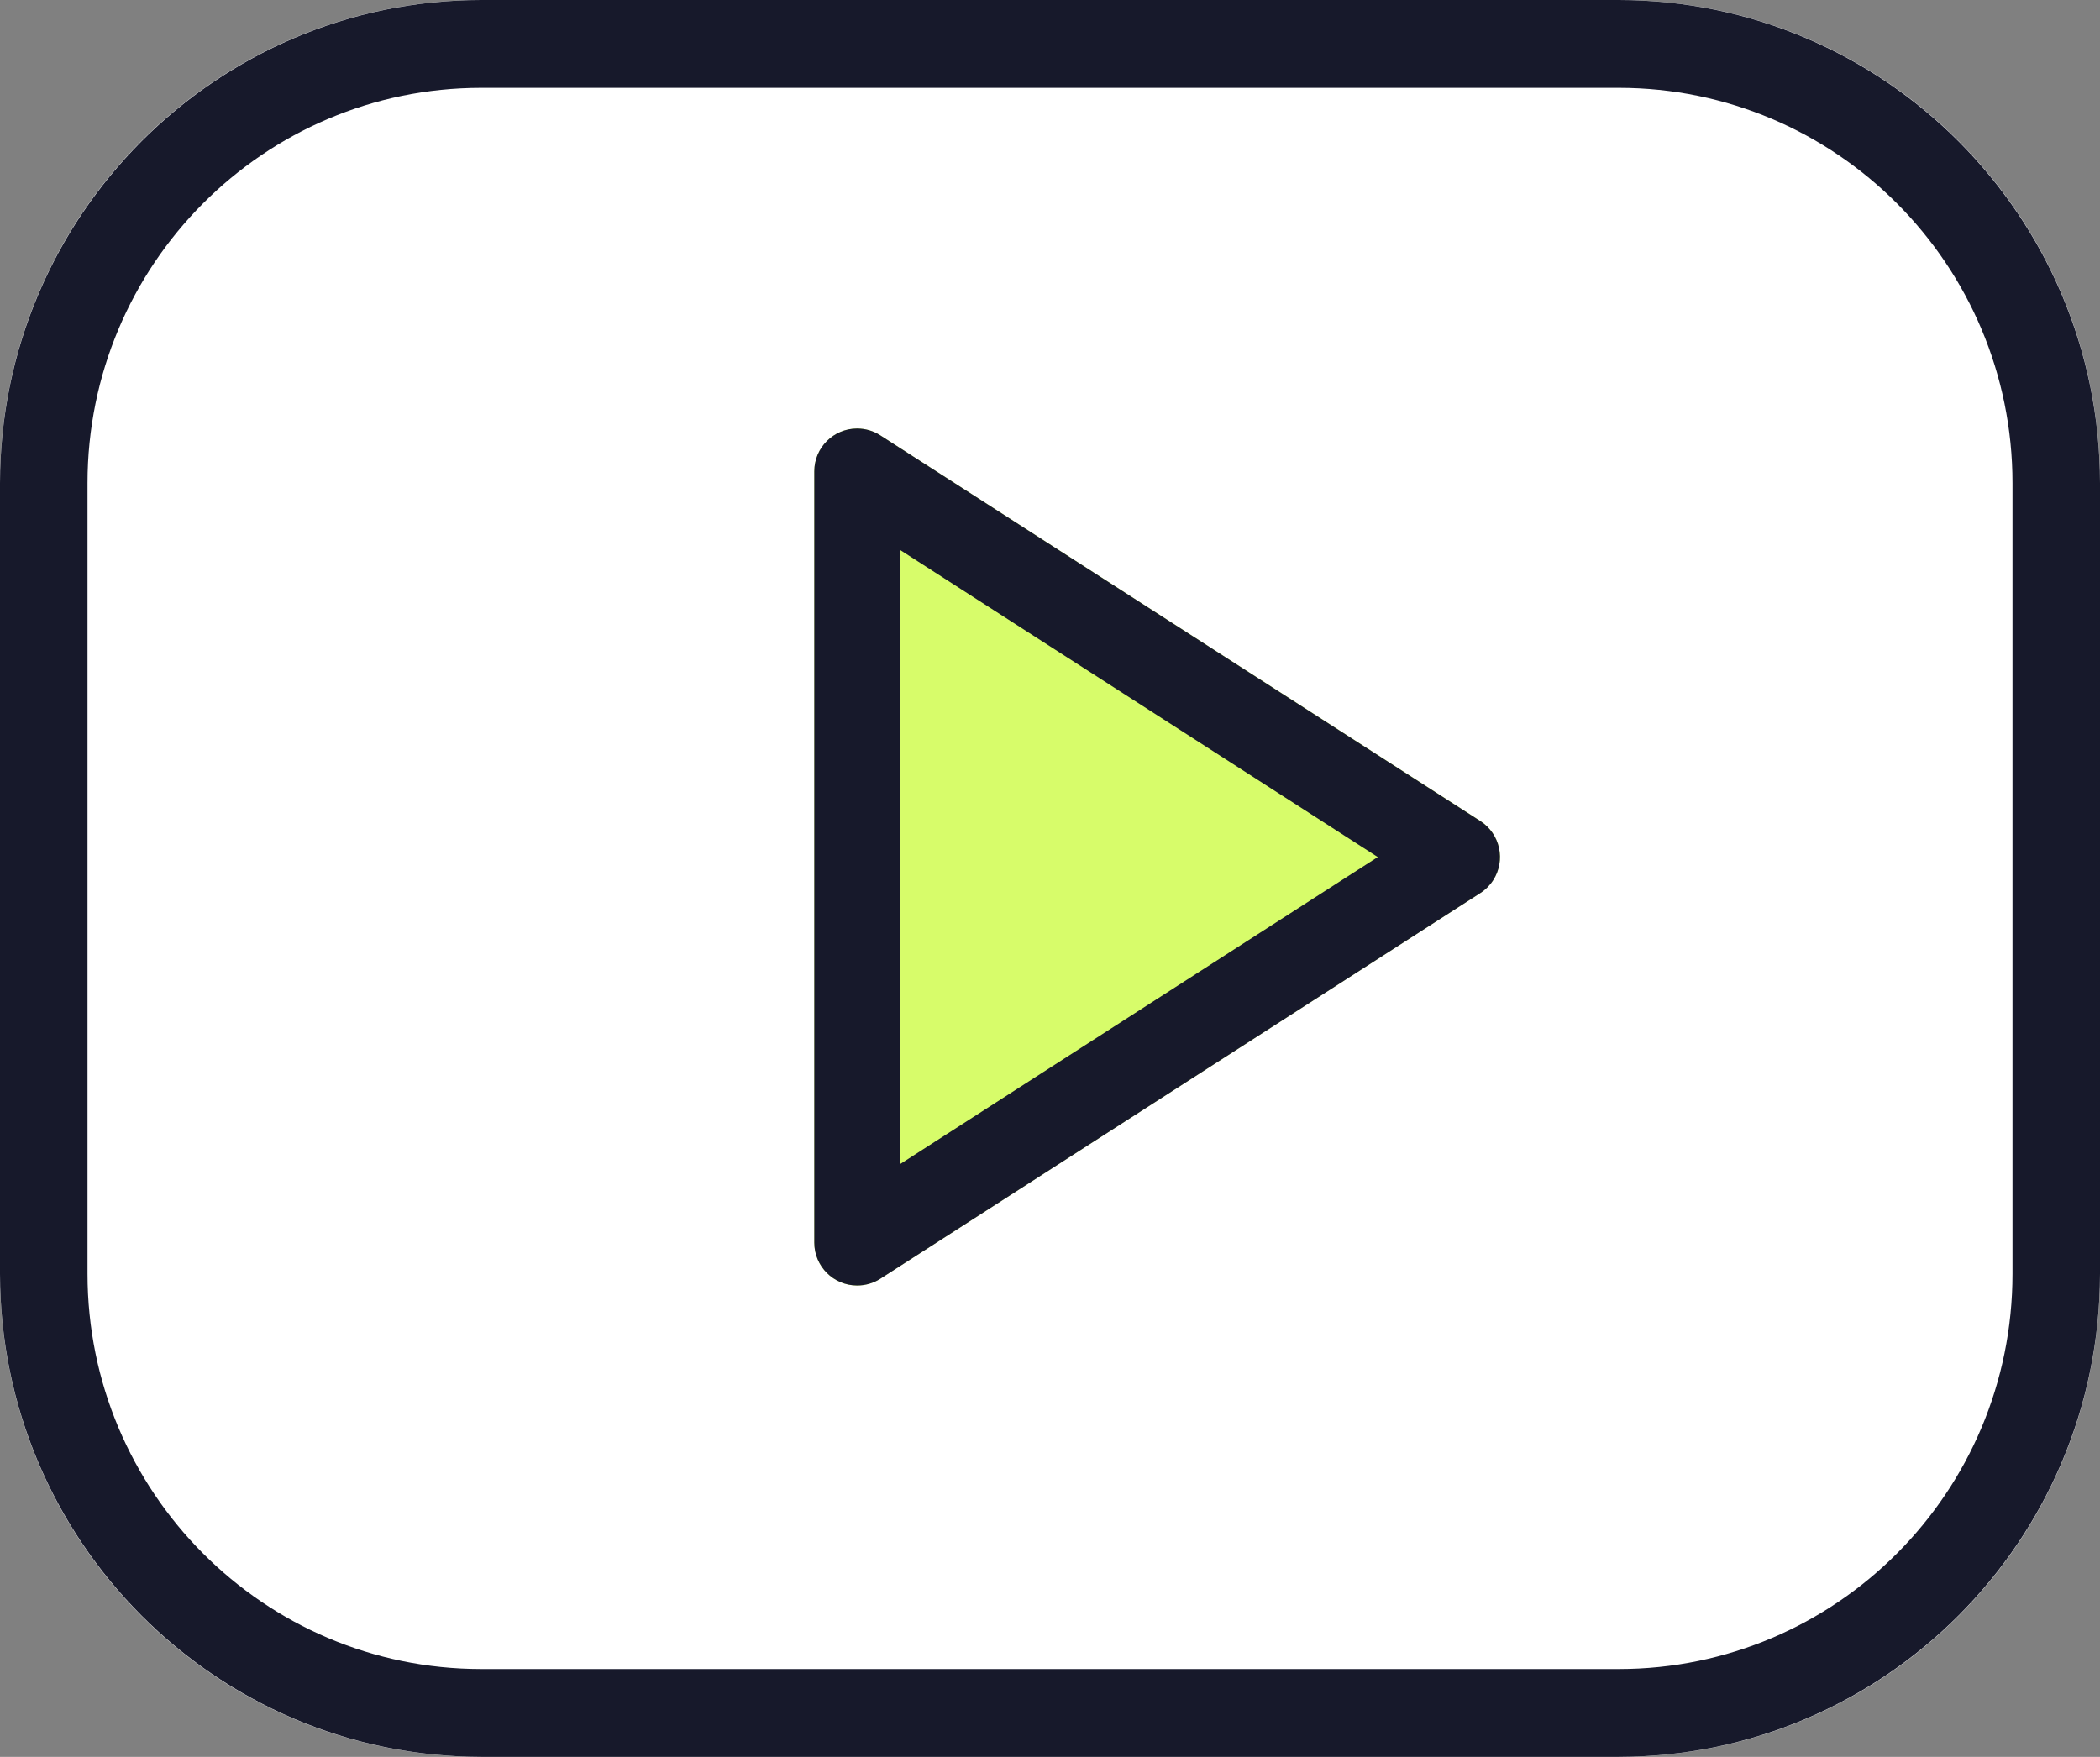 <?xml version="1.0" encoding="UTF-8"?>
<svg width="49px" height="41px" viewBox="0 0 49 41" version="1.1" xmlns="http://www.w3.org/2000/svg" xmlns:xlink="http://www.w3.org/1999/xlink">
    <rect x="0" y="0" width="49" height="41" fill="#808080" stroke="none"/>
    <title>play-icon</title>
    <g id="Page-1" stroke="none" stroke-width="1" fill="none" fill-rule="evenodd">
        <g id="play-icon" fill-rule="nonzero">
            <path d="M11.229,0 L37.771,0 C43.973,0 49,5.048 49,11.275 L49,29.725 C49,35.952 43.973,41 37.771,41 L11.229,41 C5.027,41 0,35.952 0,29.725 L0,11.275 C0,5.048 5.027,0 11.229,0 Z" id="Path" fill="#FFFFFF"></path>
            <path d="M20.542,10.16 C20.078,9.86 19.459,9.994 19.16,10.458 C19.055,10.62 19,10.808 19,11 L19,29 C19,29.553 19.448,30 20,30 C20.192,30 20.38,29.944 20.542,29.84 L34.541,20.84 C35.005,20.541 35.14,19.923 34.841,19.458 C34.764,19.338 34.661,19.235 34.541,19.158 L20.542,10.16 Z" id="Path" fill="#D7FC6A"></path>
            <path d="M37.771,41 L11.229,41 C5.031,40.992 0.008,35.949 0,29.725 L0,11.275 C0.008,5.051 5.031,0.008 11.229,0 L37.771,0 C43.969,0.008 48.992,5.051 49,11.275 L49,29.725 C48.992,35.949 43.969,40.992 37.771,41 Z M11.229,2.05 C6.155,2.05 2.042,6.18 2.042,11.275 L2.042,29.725 C2.042,34.82 6.155,38.95 11.229,38.95 L37.771,38.95 C42.845,38.95 46.958,34.82 46.958,29.725 L46.958,11.275 C46.958,6.18 42.845,2.05 37.771,2.05 L11.229,2.05 Z" id="Shape" fill="#17192B"></path>
            <path d="M20,30 C19.448,30 19,29.552 19,29 L19,11.002 C18.999,10.449 19.446,10.001 19.998,10 C20.191,10 20.38,10.055 20.542,10.16 L34.539,19.159 C35.004,19.457 35.14,20.075 34.842,20.54 C34.764,20.662 34.661,20.765 34.539,20.843 L20.542,29.842 C20.38,29.946 20.192,30 20,30 Z M21,12.833 L21,27.168 L32.148,20.001 L21,12.833 Z" id="Shape" fill="#17192B"></path>
        </g>
    </g>
</svg>